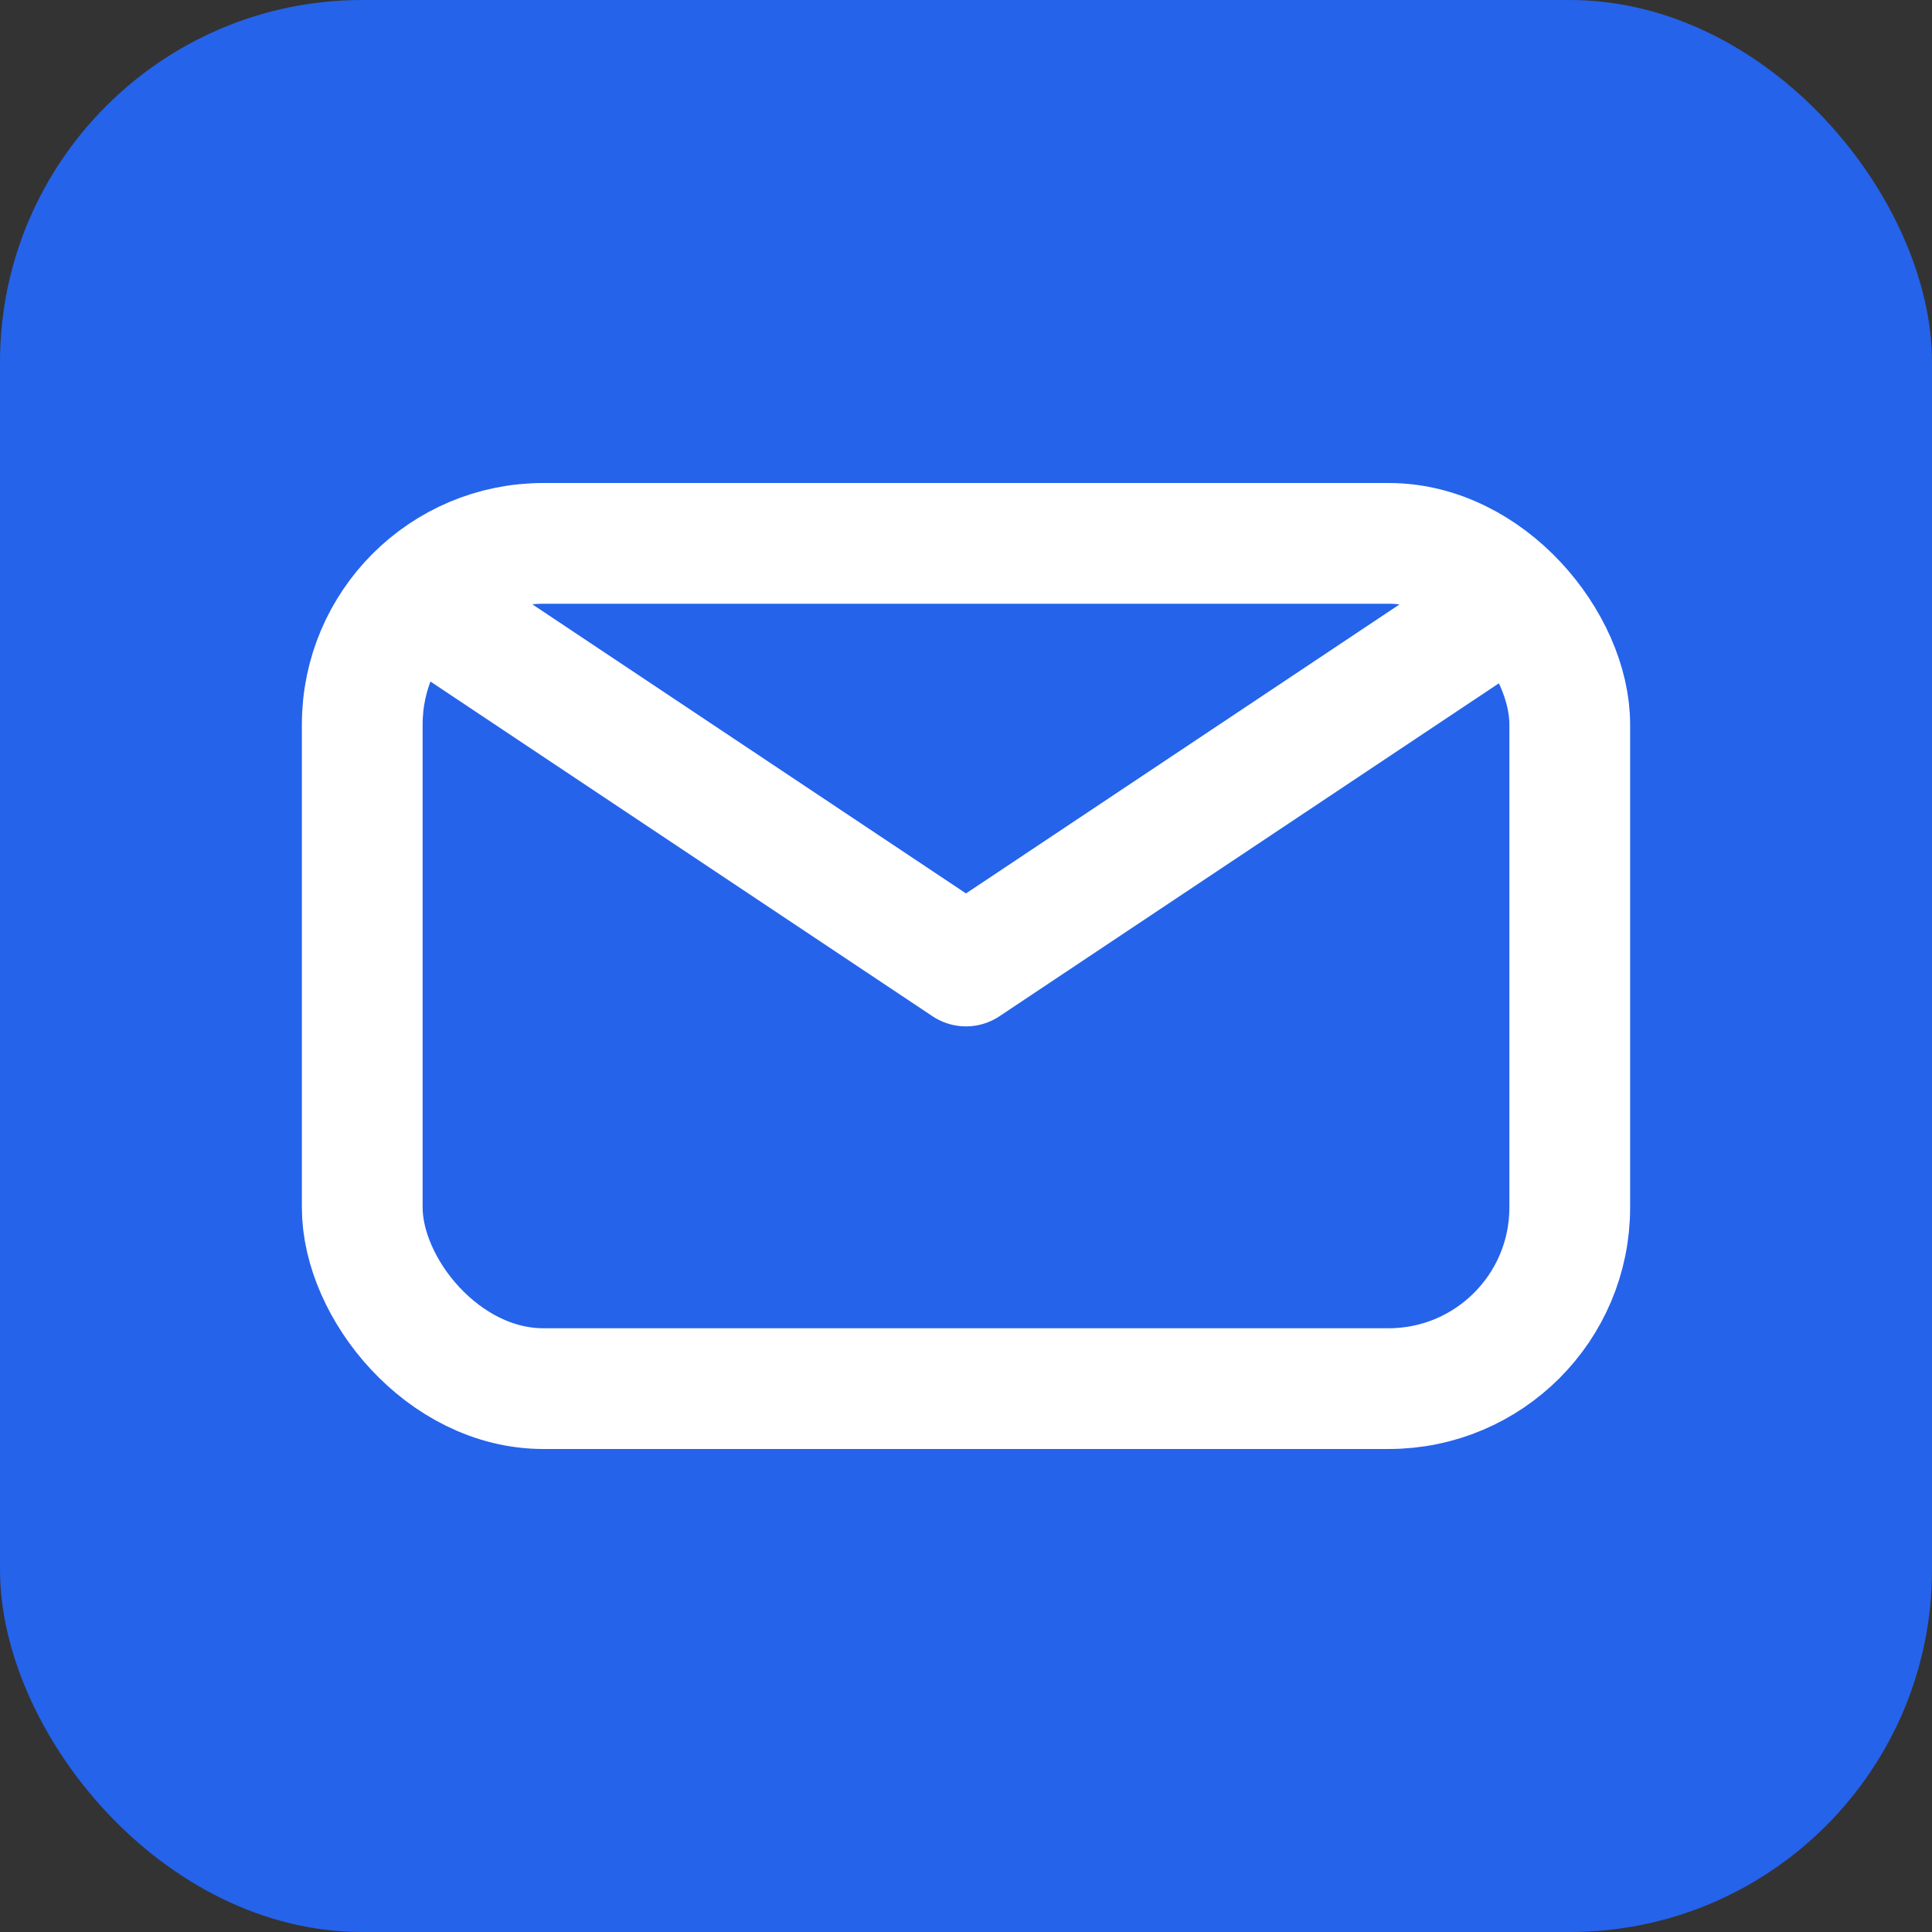 <svg xmlns="http://www.w3.org/2000/svg" viewBox="0 0 64 64">
  <rect x="0" y="0" width="64" height="64" fill="#333333" stroke="none"/>
  <rect width="64" height="64" rx="12" fill="#2563eb"/>
  <path d="M14 20l18 12 18-12" stroke="#fff" stroke-width="4" fill="none" stroke-linecap="round" stroke-linejoin="round"/>
  <rect x="12" y="18" width="40" height="28" rx="6" ry="6" stroke="#fff" stroke-width="4" fill="none"/>
</svg>